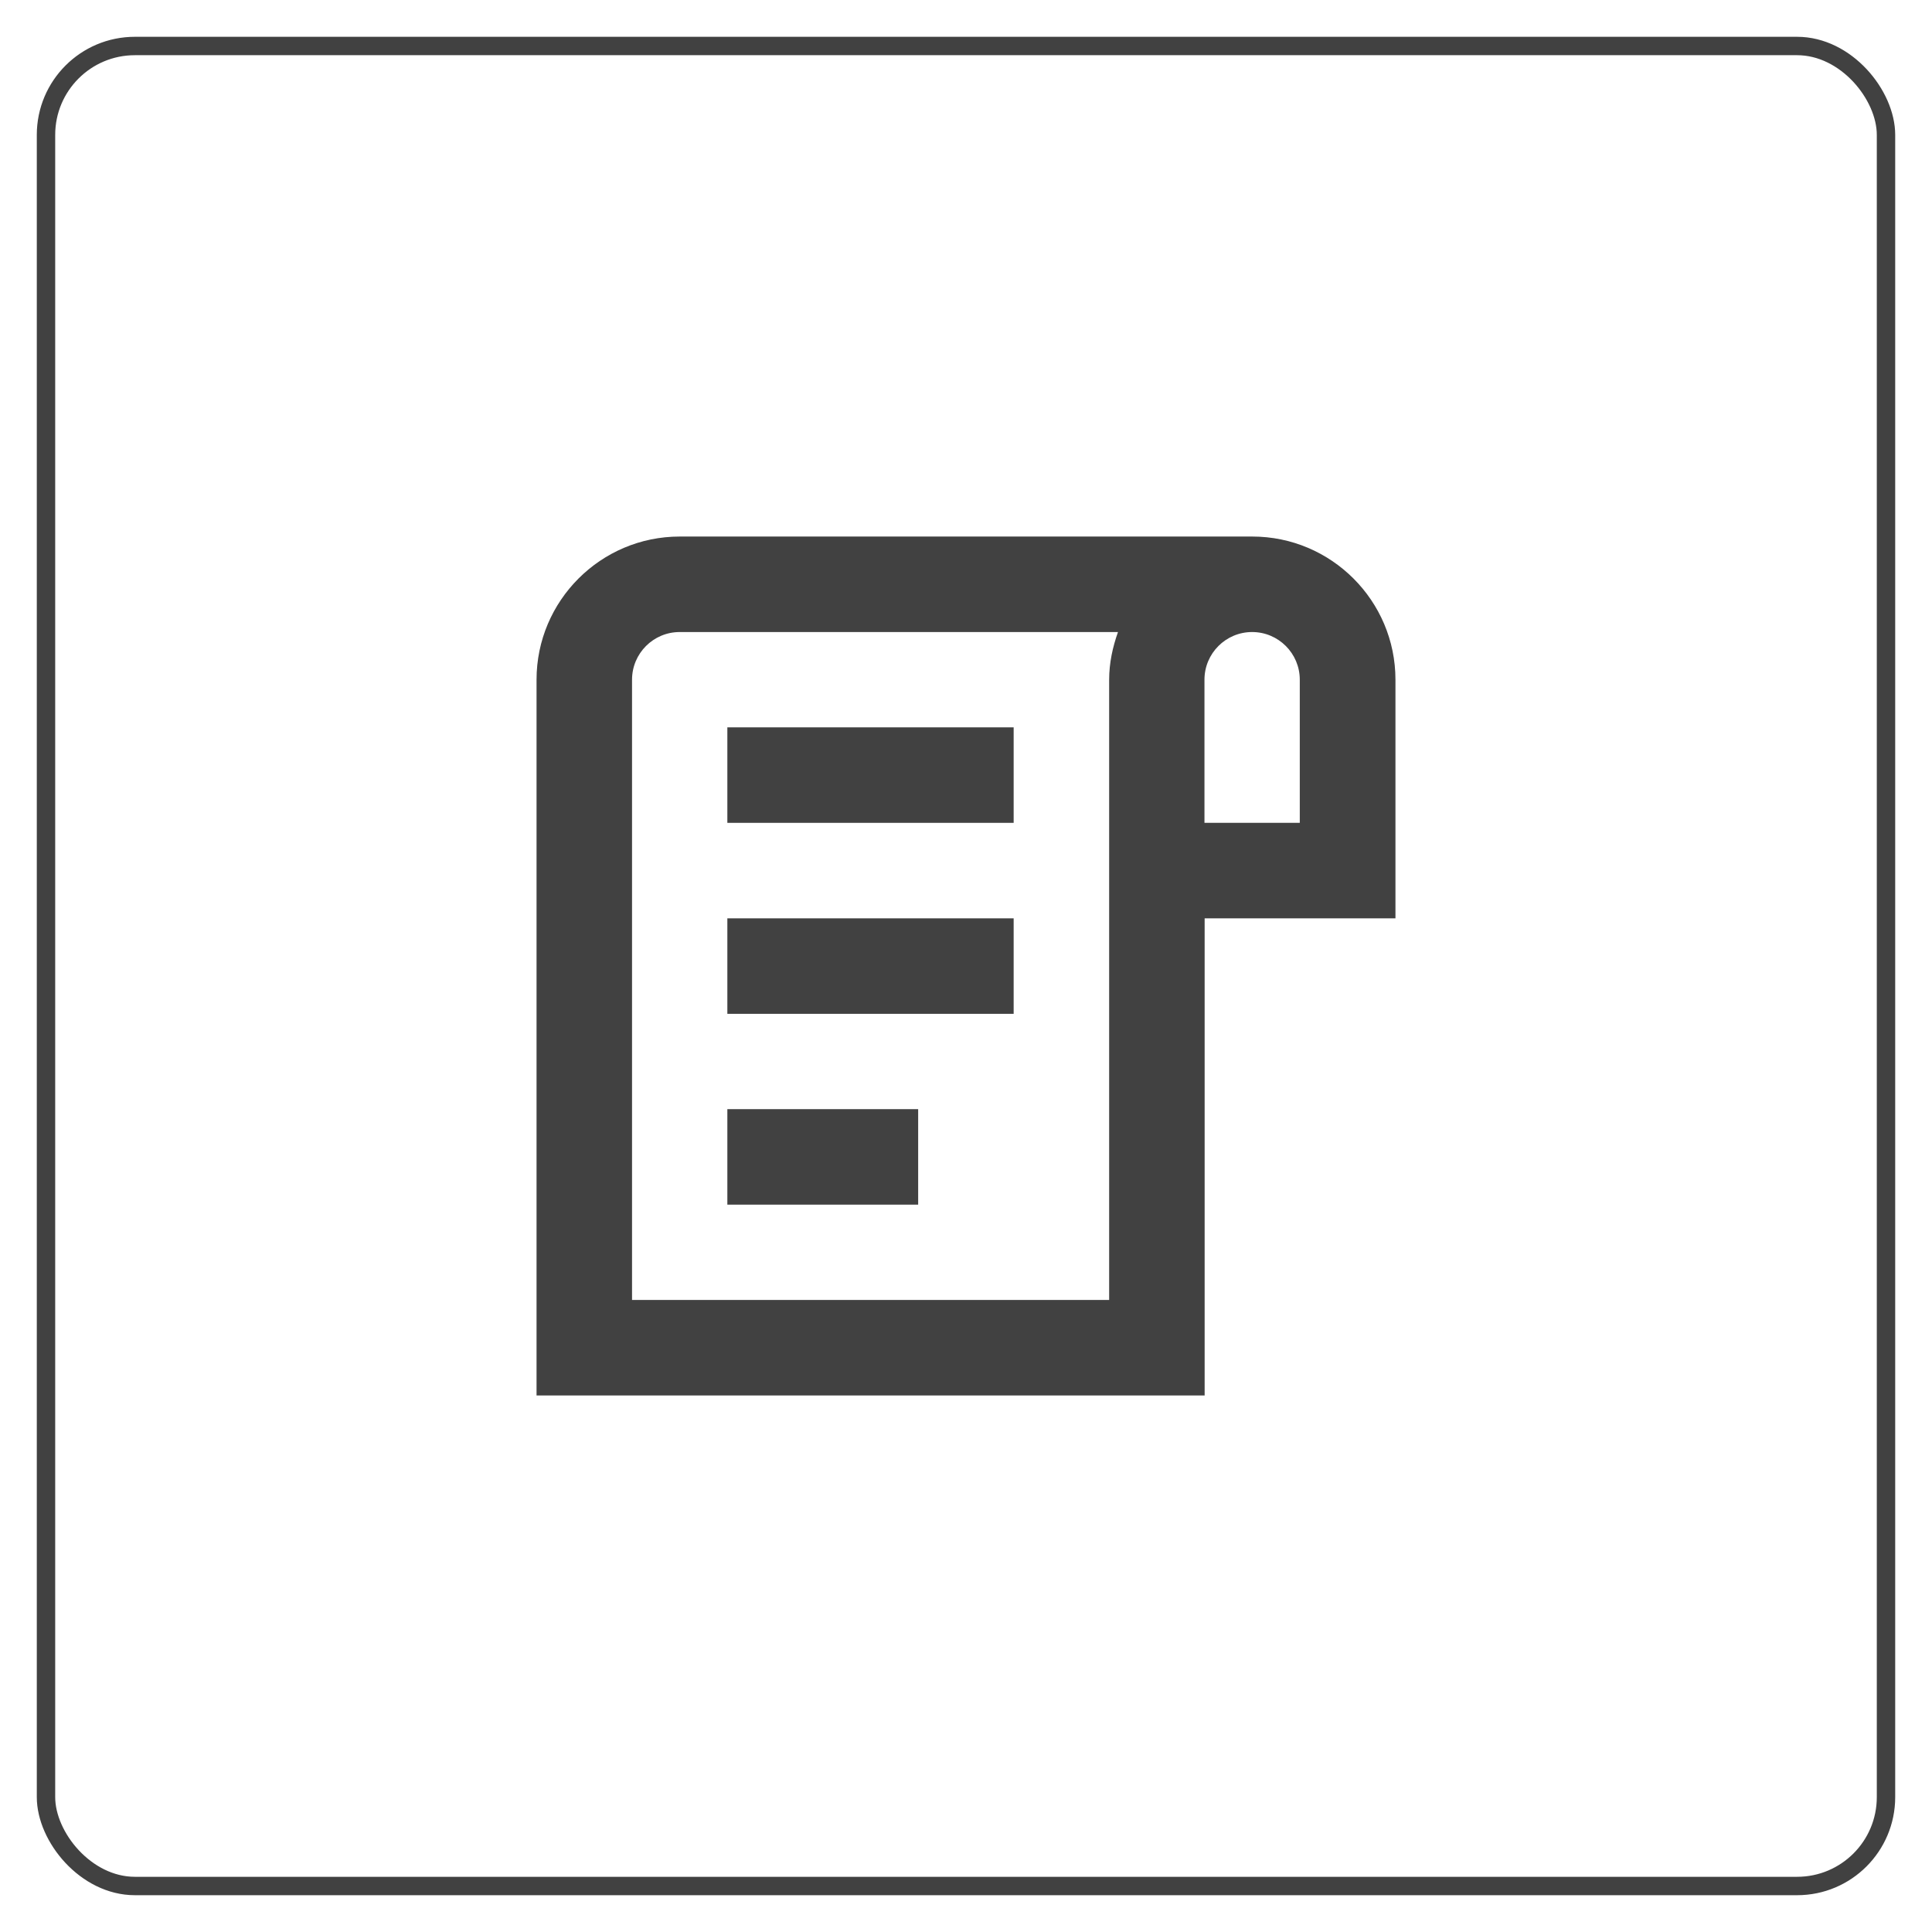 <?xml version="1.0" encoding="UTF-8"?><svg id="Layer_1" xmlns="http://www.w3.org/2000/svg" viewBox="0 0 105 105"><defs><style>.cls-1{fill:#414141;}.cls-2{fill:none;stroke:#414141;stroke-miterlimit:10;}</style></defs><g><path class="cls-1" d="M75.84,36.94c0-4.29-3.49-7.78-7.78-7.78h-31.12c-4.29,0-7.78,3.49-7.78,7.78v38.9h36.31v-25.93h10.37v-12.97Zm-15.56,33.71h-25.93V36.94c0-1.43,1.16-2.59,2.59-2.59h23.82c-.29,.82-.48,1.68-.48,2.59v33.71Zm10.37-25.93h-5.19v-7.78c0-1.43,1.16-2.59,2.59-2.59s2.59,1.16,2.59,2.59v7.78Z"/><rect class="cls-1" x="39.53" y="39.53" width="15.56" height="5.19"/><rect class="cls-1" x="39.53" y="49.91" width="15.56" height="5.19"/><rect class="cls-1" x="39.53" y="60.28" width="10.37" height="5.19"/></g><rect class="cls-2" x="2.5" y="2.5" width="100" height="100" rx="4.83" ry="4.83"/></svg>